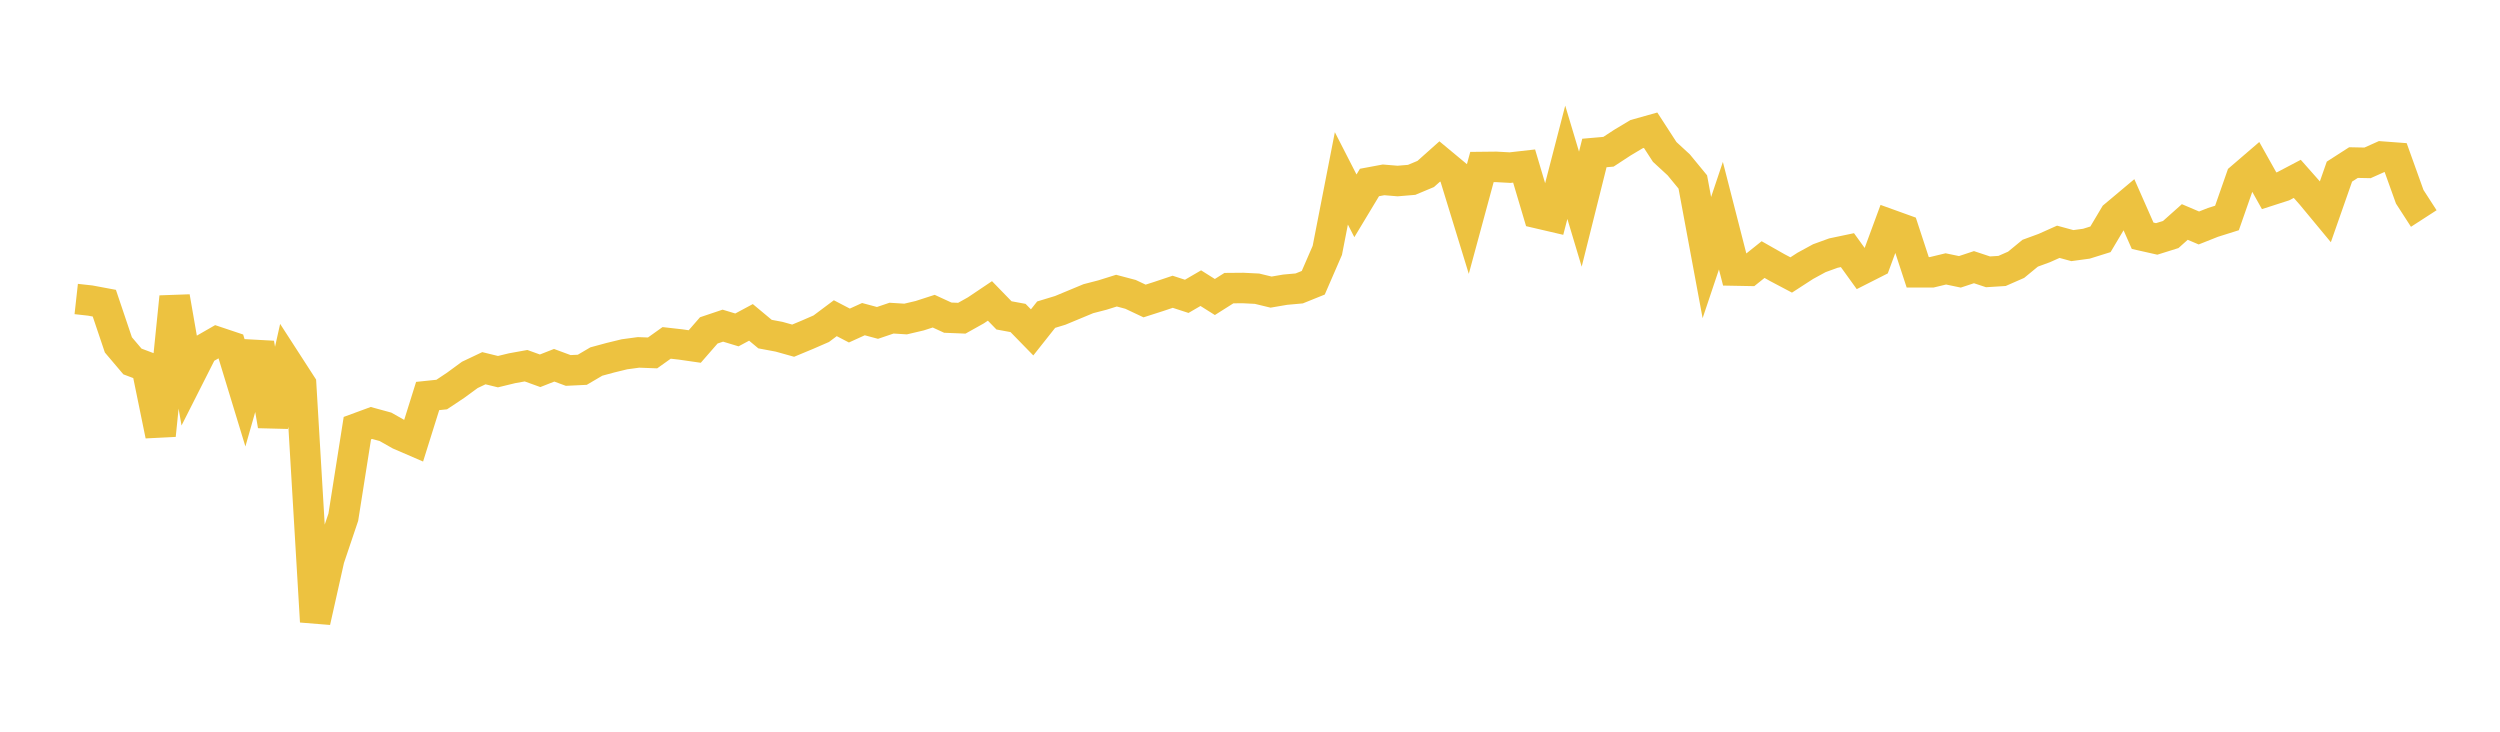 <svg width="164" height="48" xmlns="http://www.w3.org/2000/svg" xmlns:xlink="http://www.w3.org/1999/xlink"><path fill="none" stroke="rgb(237,194,64)" stroke-width="2" d="M5,19.615L5.922,19.717L6.844,19.889L7.766,22.624L8.689,23.713L9.611,24.06L10.533,28.56L11.455,19.476L12.377,24.772L13.299,22.949L14.222,22.419L15.144,22.728L16.066,25.753L16.988,22.519L17.91,27.922L18.832,23.796L19.754,25.223L20.677,40.779L21.599,36.663L22.521,33.928L23.443,28.086L24.365,27.747L25.287,27.999L26.21,28.521L27.132,28.919L28.054,25.978L28.976,25.882L29.898,25.268L30.82,24.593L31.743,24.155L32.665,24.381L33.587,24.157L34.509,23.99L35.431,24.323L36.353,23.961L37.275,24.302L38.198,24.258L39.12,23.716L40.042,23.466L40.964,23.241L41.886,23.117L42.808,23.152L43.731,22.494L44.653,22.598L45.575,22.731L46.497,21.673L47.419,21.363L48.341,21.643L49.263,21.148L50.186,21.917L51.108,22.09L52.03,22.348L52.952,21.965L53.874,21.564L54.796,20.874L55.719,21.355L56.641,20.936L57.563,21.183L58.485,20.87L59.407,20.928L60.329,20.711L61.251,20.413L62.174,20.838L63.096,20.875L64.018,20.359L64.94,19.74L65.862,20.689L66.784,20.859L67.707,21.805L68.629,20.641L69.551,20.36L70.473,19.977L71.395,19.594L72.317,19.355L73.24,19.066L74.162,19.31L75.084,19.745L76.006,19.449L76.928,19.14L77.85,19.44L78.772,18.903L79.695,19.484L80.617,18.901L81.539,18.893L82.461,18.939L83.383,19.162L84.305,19.004L85.228,18.921L86.15,18.549L87.072,16.425L87.994,11.701L88.916,13.502L89.838,11.971L90.76,11.799L91.683,11.875L92.605,11.798L93.527,11.412L94.449,10.59L95.371,11.356L96.293,14.361L97.216,10.956L98.138,10.946L99.06,10.996L99.982,10.892L100.904,13.994L101.826,14.209L102.749,10.646L103.671,13.721L104.593,10.035L105.515,9.955L106.437,9.352L107.359,8.801L108.281,8.542L109.204,9.966L110.126,10.816L111.048,11.937L111.97,16.898L112.892,14.149L113.814,17.748L114.737,17.765L115.659,17.028L116.581,17.551L117.503,18.038L118.425,17.441L119.347,16.938L120.269,16.603L121.192,16.409L122.114,17.688L123.036,17.221L123.958,14.719L124.88,15.051L125.802,17.863L126.725,17.862L127.647,17.64L128.569,17.832L129.491,17.526L130.413,17.832L131.335,17.774L132.257,17.37L133.18,16.611L134.102,16.273L135.024,15.861L135.946,16.112L136.868,15.987L137.79,15.699L138.713,14.148L139.635,13.375L140.557,15.465L141.479,15.673L142.401,15.384L143.323,14.562L144.246,14.955L145.168,14.589L146.09,14.299L147.012,11.663L147.934,10.87L148.856,12.515L149.778,12.218L150.701,11.733L151.623,12.776L152.545,13.889L153.467,11.258L154.389,10.665L155.311,10.684L156.234,10.271L157.156,10.34L158.078,12.908L159,14.335"></path></svg>